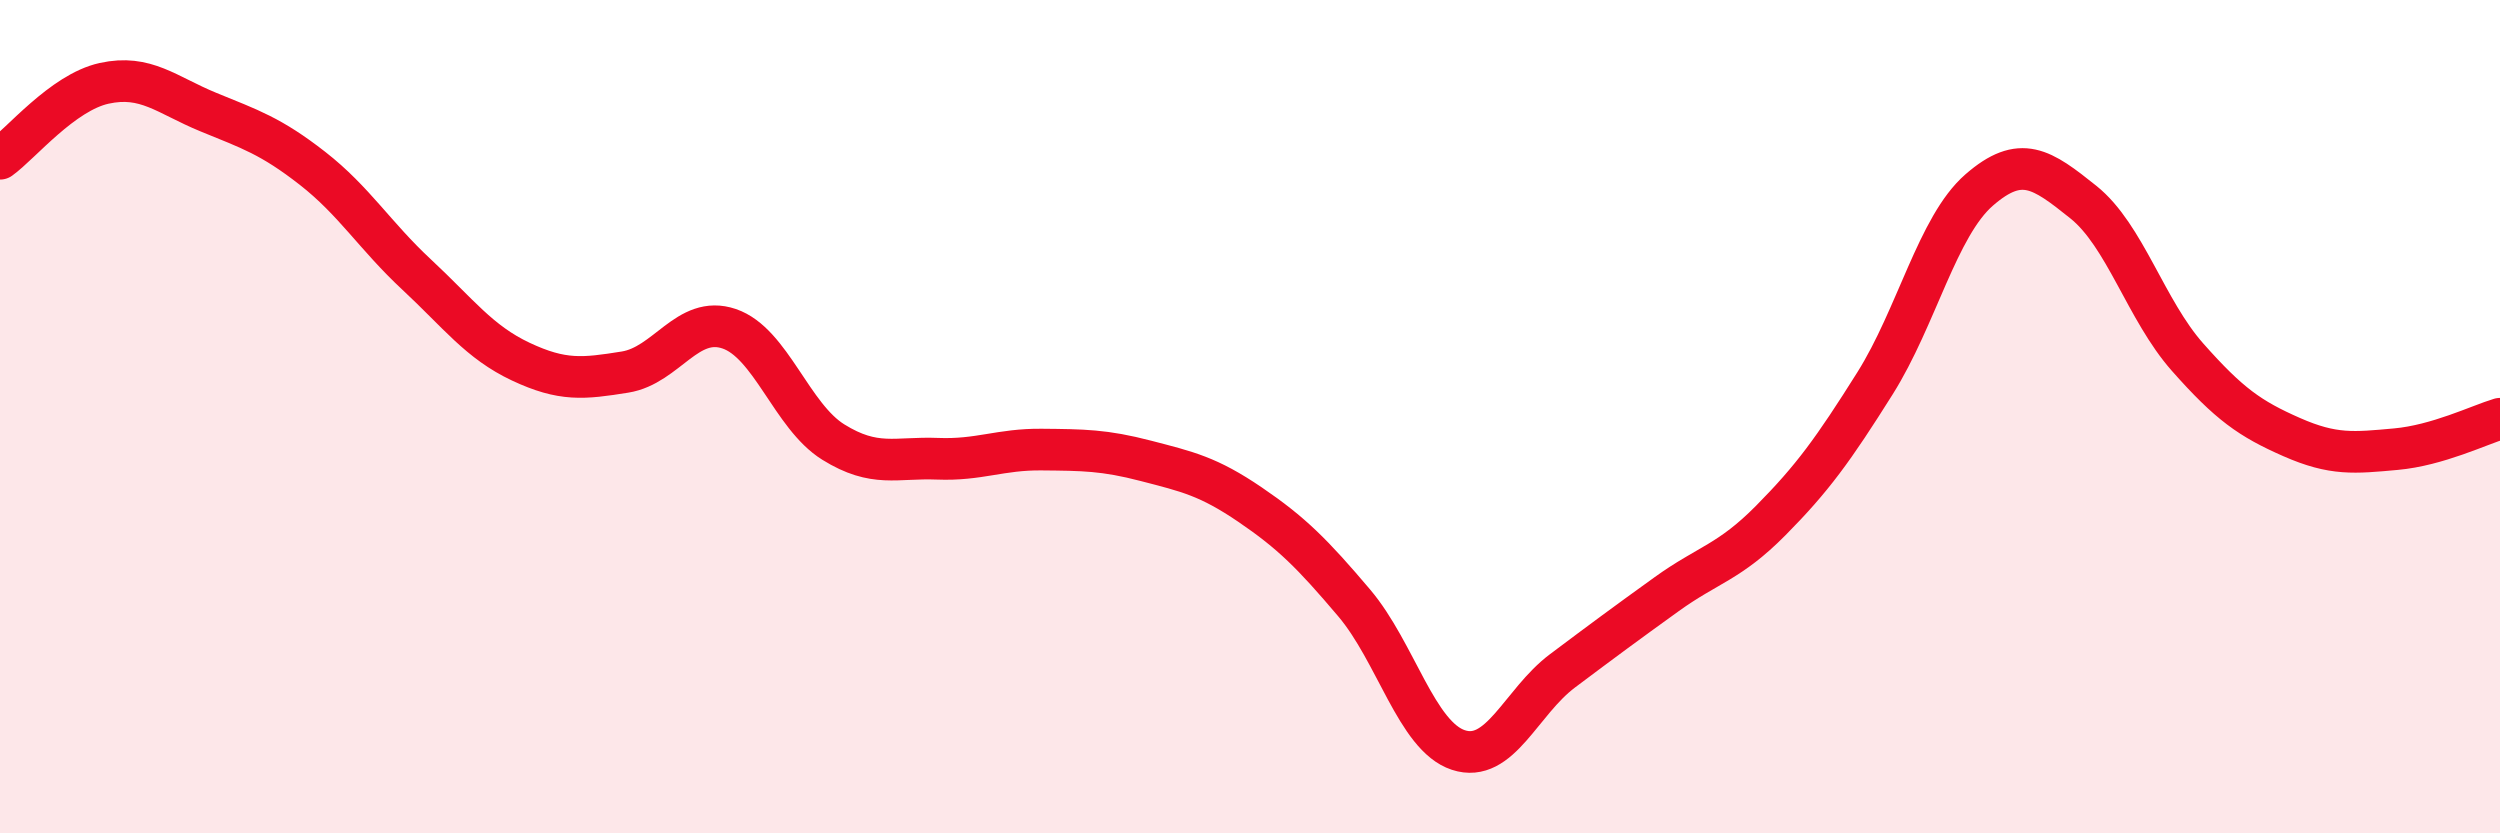 
    <svg width="60" height="20" viewBox="0 0 60 20" xmlns="http://www.w3.org/2000/svg">
      <path
        d="M 0,3.81 C 0.5,3.45 1.5,2.22 2.5,2 C 3.5,1.78 4,2.28 5,2.69 C 6,3.1 6.5,3.26 7.5,4.04 C 8.5,4.82 9,5.66 10,6.59 C 11,7.52 11.5,8.21 12.5,8.68 C 13.5,9.15 14,9.09 15,8.93 C 16,8.77 16.5,7.55 17.5,7.89 C 18.5,8.23 19,9.99 20,10.61 C 21,11.23 21.5,10.97 22.5,11.01 C 23.5,11.05 24,10.78 25,10.79 C 26,10.8 26.5,10.8 27.5,11.06 C 28.5,11.32 29,11.43 30,12.11 C 31,12.79 31.5,13.29 32.5,14.47 C 33.5,15.65 34,17.67 35,18 C 36,18.33 36.5,16.85 37.5,16.1 C 38.5,15.35 39,14.98 40,14.26 C 41,13.54 41.5,13.5 42.5,12.49 C 43.5,11.48 44,10.79 45,9.2 C 46,7.61 46.5,5.43 47.5,4.56 C 48.5,3.69 49,4.05 50,4.85 C 51,5.65 51.5,7.44 52.5,8.57 C 53.5,9.7 54,10.05 55,10.49 C 56,10.93 56.5,10.87 57.5,10.78 C 58.5,10.69 59.5,10.2 60,10.05L60 20L0 20Z"
        fill="#EB0A25"
        opacity="0.1"
        stroke-linecap="round"
        stroke-linejoin="round"
      />
      <path
        d="M 0,3.81 C 0.5,3.45 1.5,2.22 2.5,2 C 3.5,1.78 4,2.28 5,2.69 C 6,3.1 6.5,3.26 7.5,4.04 C 8.5,4.82 9,5.66 10,6.59 C 11,7.52 11.5,8.21 12.5,8.68 C 13.5,9.15 14,9.09 15,8.93 C 16,8.77 16.5,7.55 17.5,7.89 C 18.5,8.23 19,9.99 20,10.61 C 21,11.23 21.5,10.97 22.5,11.01 C 23.5,11.05 24,10.78 25,10.79 C 26,10.8 26.5,10.8 27.5,11.06 C 28.5,11.32 29,11.43 30,12.11 C 31,12.79 31.5,13.29 32.5,14.47 C 33.5,15.65 34,17.67 35,18 C 36,18.33 36.5,16.85 37.5,16.1 C 38.5,15.35 39,14.98 40,14.26 C 41,13.54 41.5,13.5 42.5,12.49 C 43.5,11.48 44,10.79 45,9.2 C 46,7.61 46.5,5.43 47.5,4.56 C 48.5,3.69 49,4.05 50,4.85 C 51,5.65 51.5,7.44 52.5,8.57 C 53.5,9.7 54,10.05 55,10.49 C 56,10.93 56.5,10.87 57.5,10.78 C 58.5,10.69 59.5,10.2 60,10.05"
        stroke="#EB0A25"
        stroke-width="1"
        fill="none"
        stroke-linecap="round"
        stroke-linejoin="round"
      />
    </svg>
  